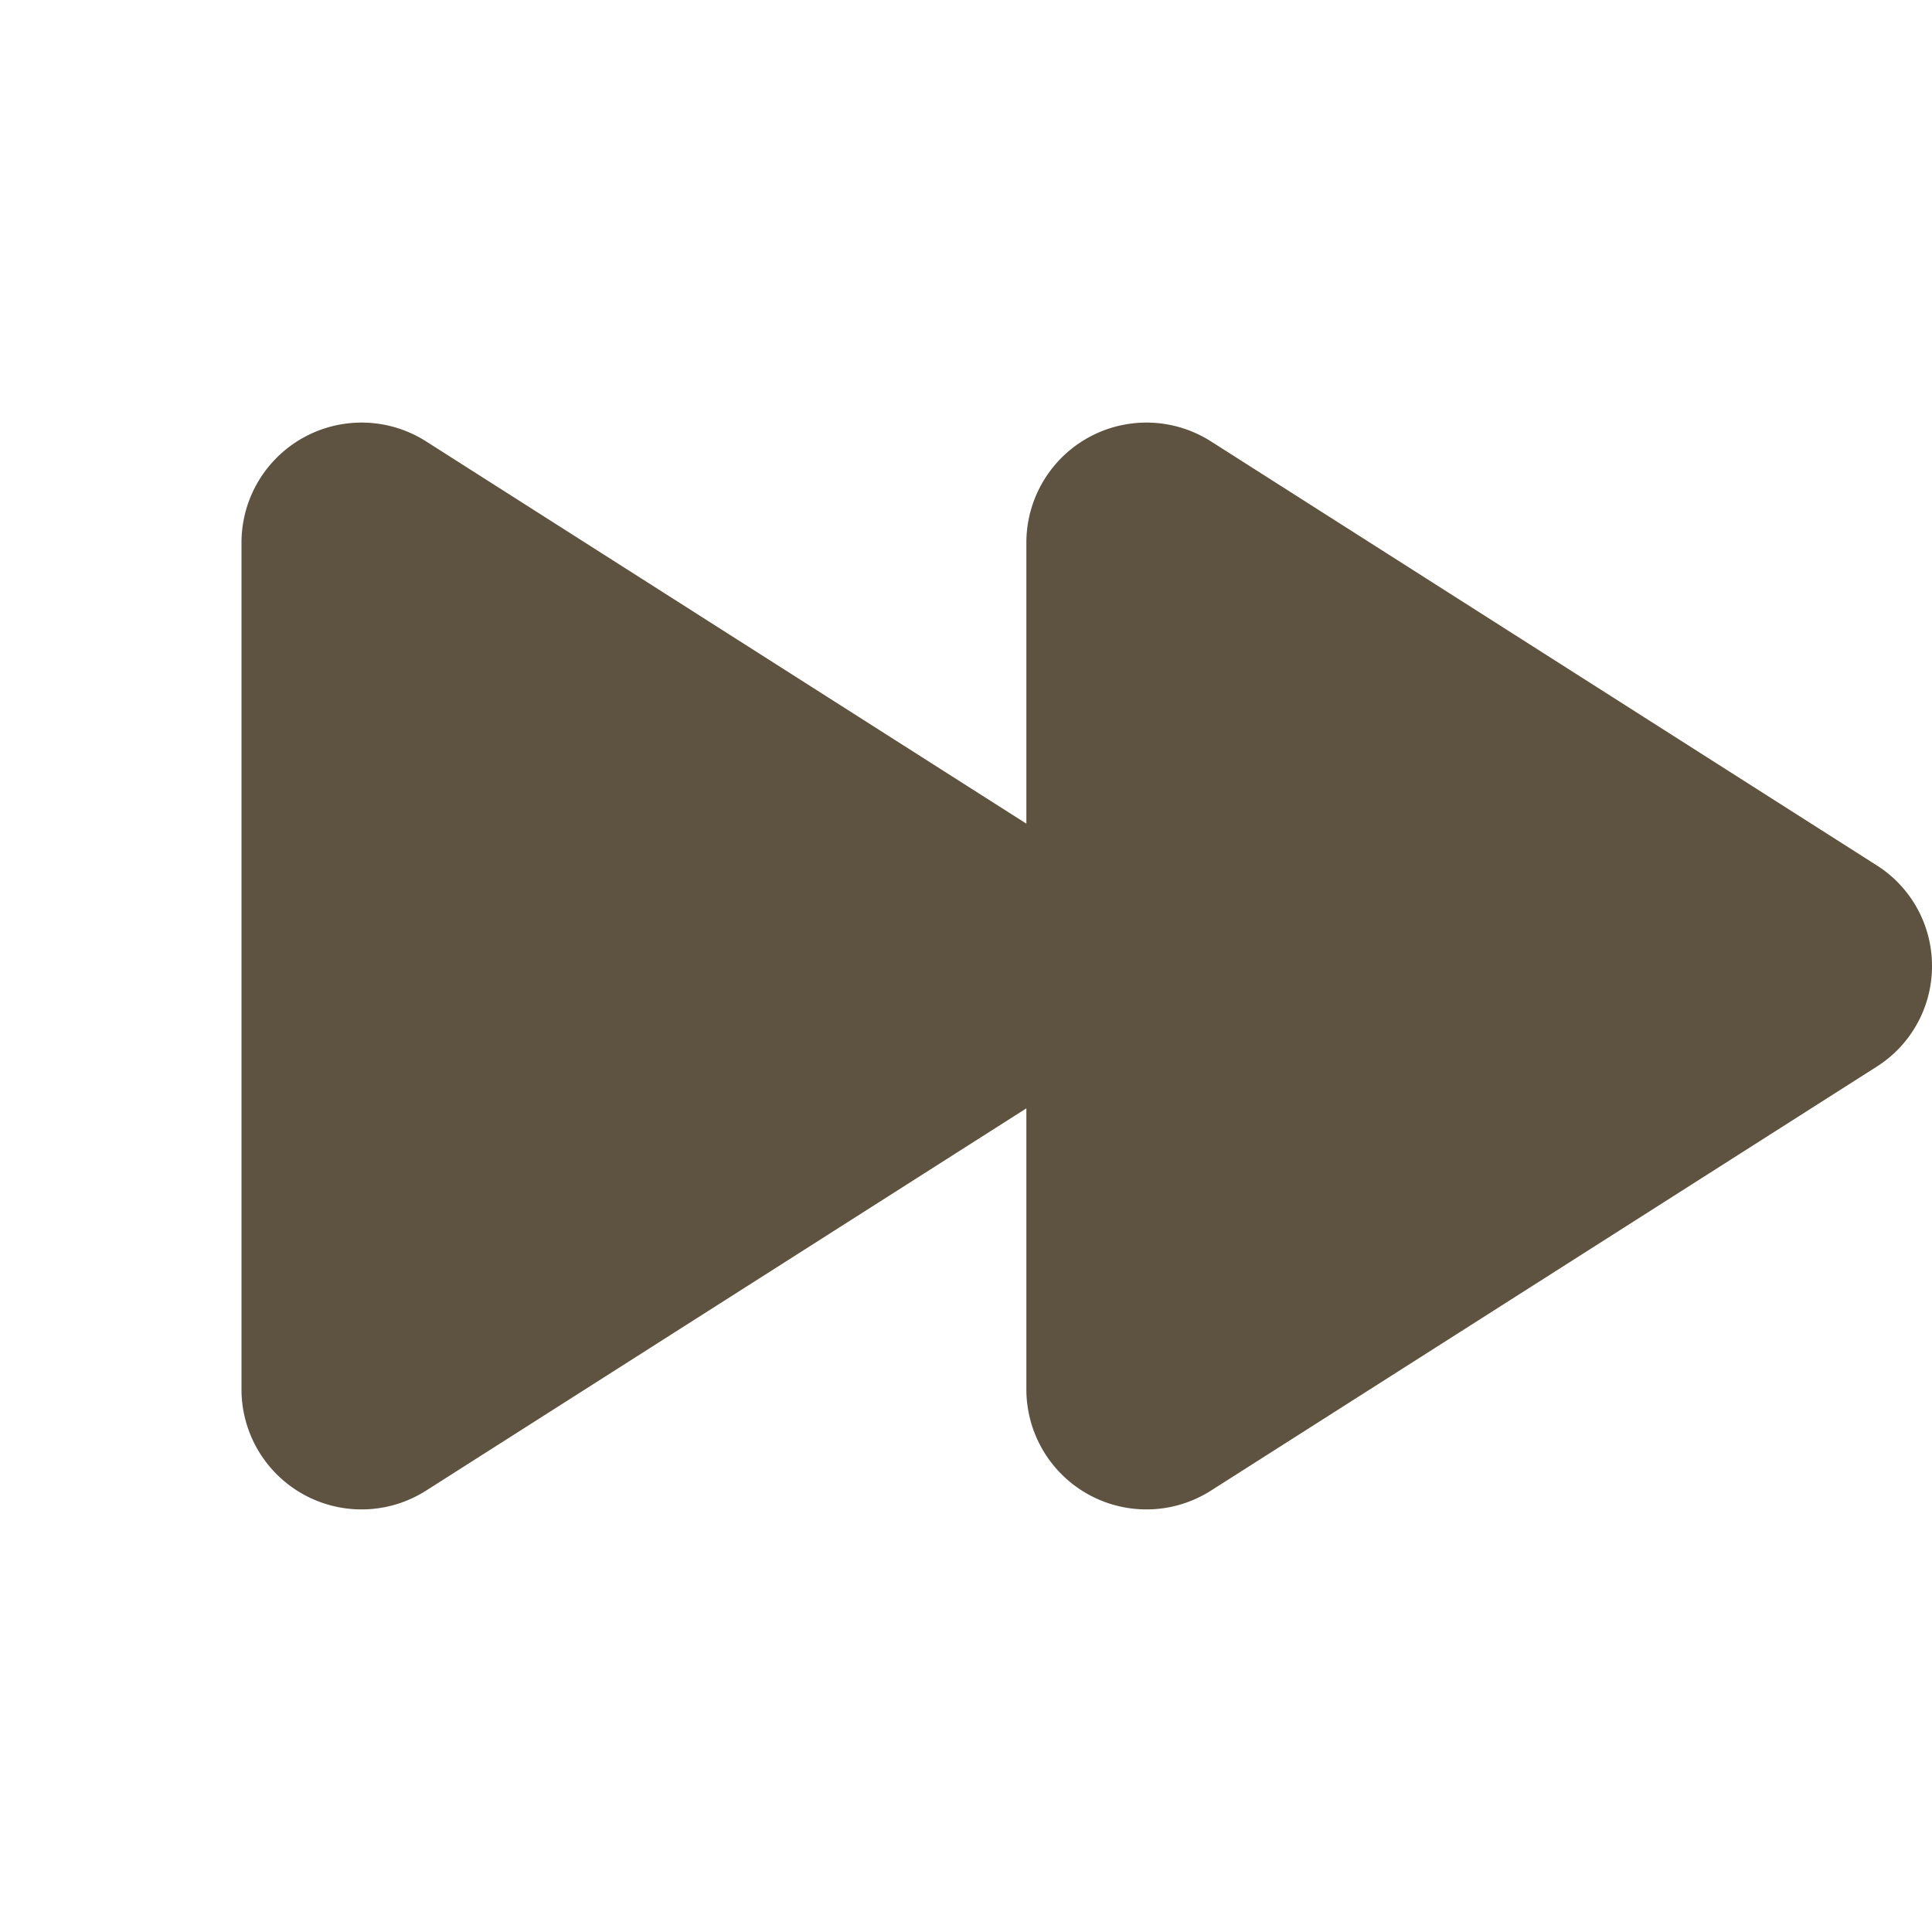 <svg xmlns="http://www.w3.org/2000/svg" color="rgb(94, 82, 64)" style="user-select:none;width:100%;height:100%;display:inline-block;fill:rgb(94, 82, 64);color:rgb(94, 82, 64);flex-shrink:0" viewBox="0 0 256 256"><path d="M256 128a15.76 15.76 0 0 1-7.33 13.34l-88.19 56.16A15.91 15.91 0 0 1 136 184.16v-37.3L56.48 197.5A15.91 15.91 0 0 1 32 184.16V71.84A15.91 15.91 0 0 1 56.48 58.5L136 109.14v-37.3a15.91 15.91 0 0 1 24.48-13.34l88.19 56.16A15.76 15.76 0 0 1 256 128Z"/></svg>